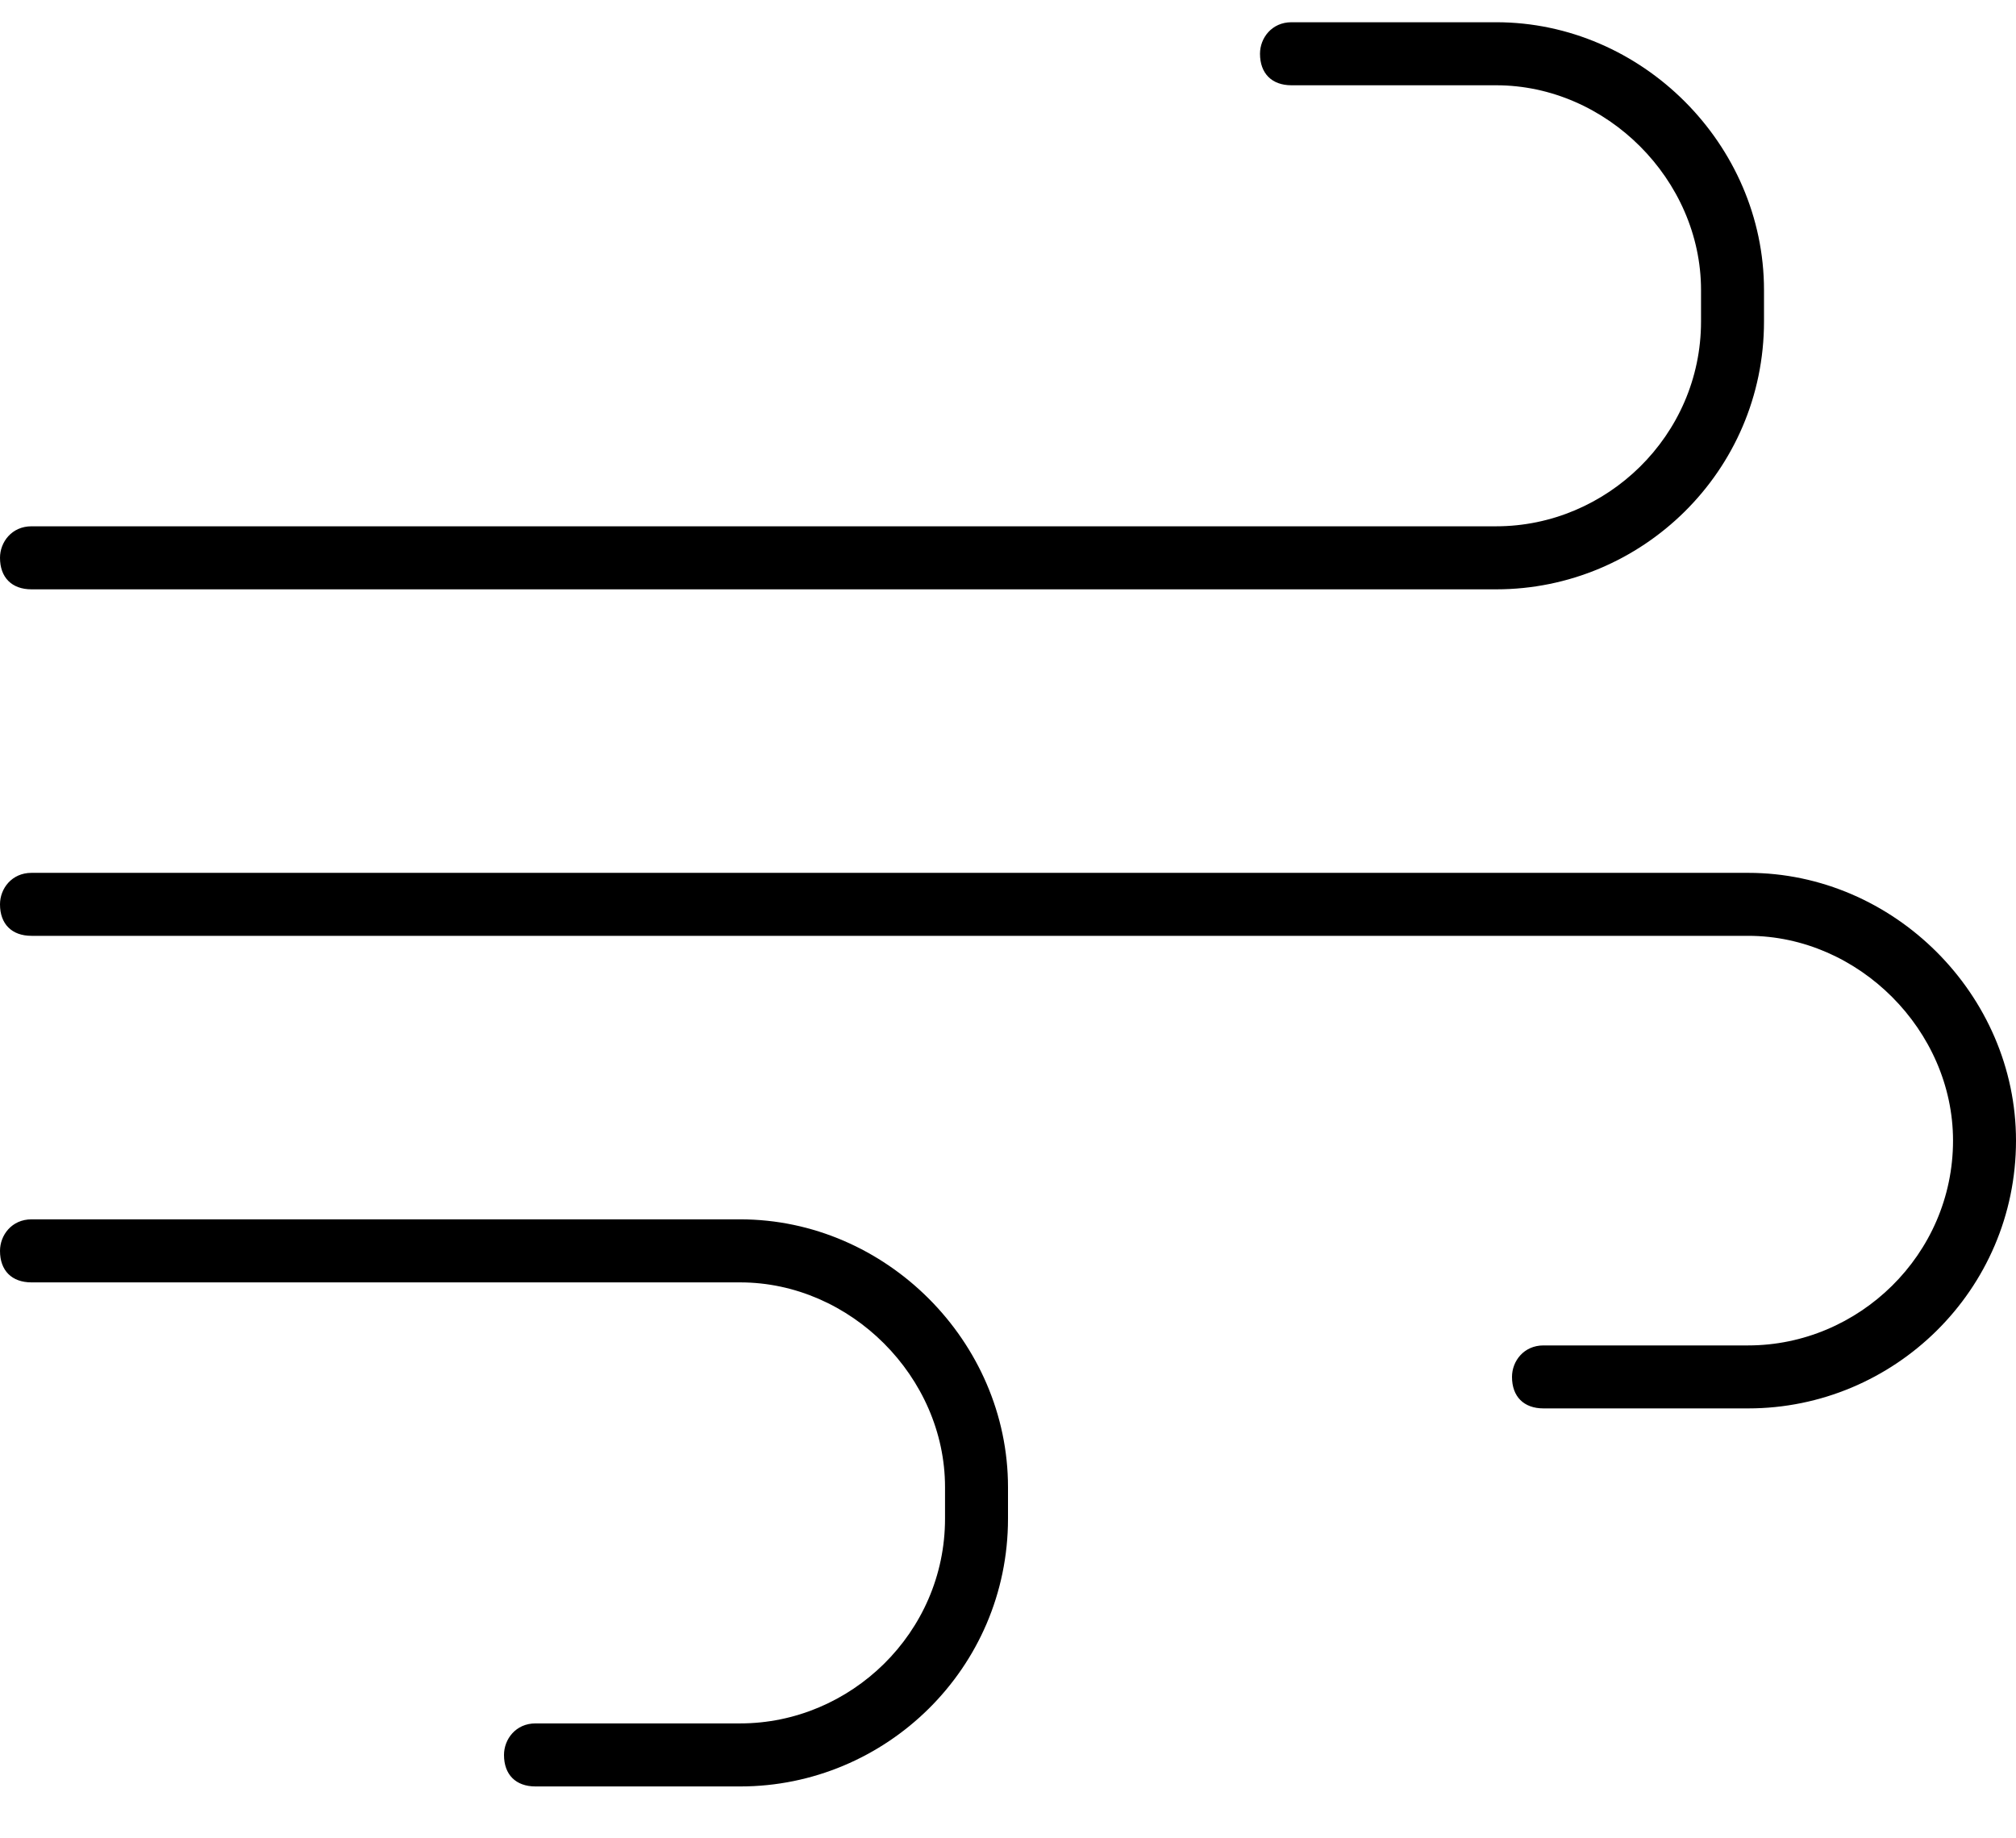 <?xml version="1.0" encoding="UTF-8"?> <svg xmlns="http://www.w3.org/2000/svg" width="34" height="31" viewBox="0 0 34 31" fill="none"><path d="M12.484 20.562C14.941 20.562 17 22.621 17 25.078V25.609C17 28.133 14.941 30.125 12.484 30.125H9.031C8.699 30.125 8.5 29.926 8.5 29.594C8.5 29.328 8.699 29.062 9.031 29.062H12.484C14.344 29.062 15.938 27.535 15.938 25.609V25.078C15.938 23.219 14.344 21.625 12.484 21.625H0.531C0.199 21.625 0 21.426 0 21.094C0 20.828 0.199 20.562 0.531 20.562H12.484ZM0.531 9.938C0.199 9.938 0 9.738 0 9.406C0 9.141 0.199 8.875 0.531 8.875H25.234C27.094 8.875 28.688 7.348 28.688 5.422V4.891C28.688 3.031 27.094 1.438 25.234 1.438H21.781C21.449 1.438 21.25 1.238 21.25 0.906C21.25 0.641 21.449 0.375 21.781 0.375H25.234C27.691 0.375 29.75 2.434 29.75 4.891V5.422C29.75 7.945 27.691 9.938 25.234 9.938H0.531ZM29.484 14.719C31.941 14.719 34 16.777 34 19.234C34 21.758 31.941 23.75 29.484 23.75H26.031C25.699 23.75 25.5 23.551 25.5 23.219C25.5 22.953 25.699 22.688 26.031 22.688H29.484C31.344 22.688 32.938 21.16 32.938 19.234C32.938 17.375 31.344 15.781 29.484 15.781H0.531C0.199 15.781 0 15.582 0 15.25C0 14.984 0.199 14.719 0.531 14.719H29.484Z" fill="black"></path></svg> 